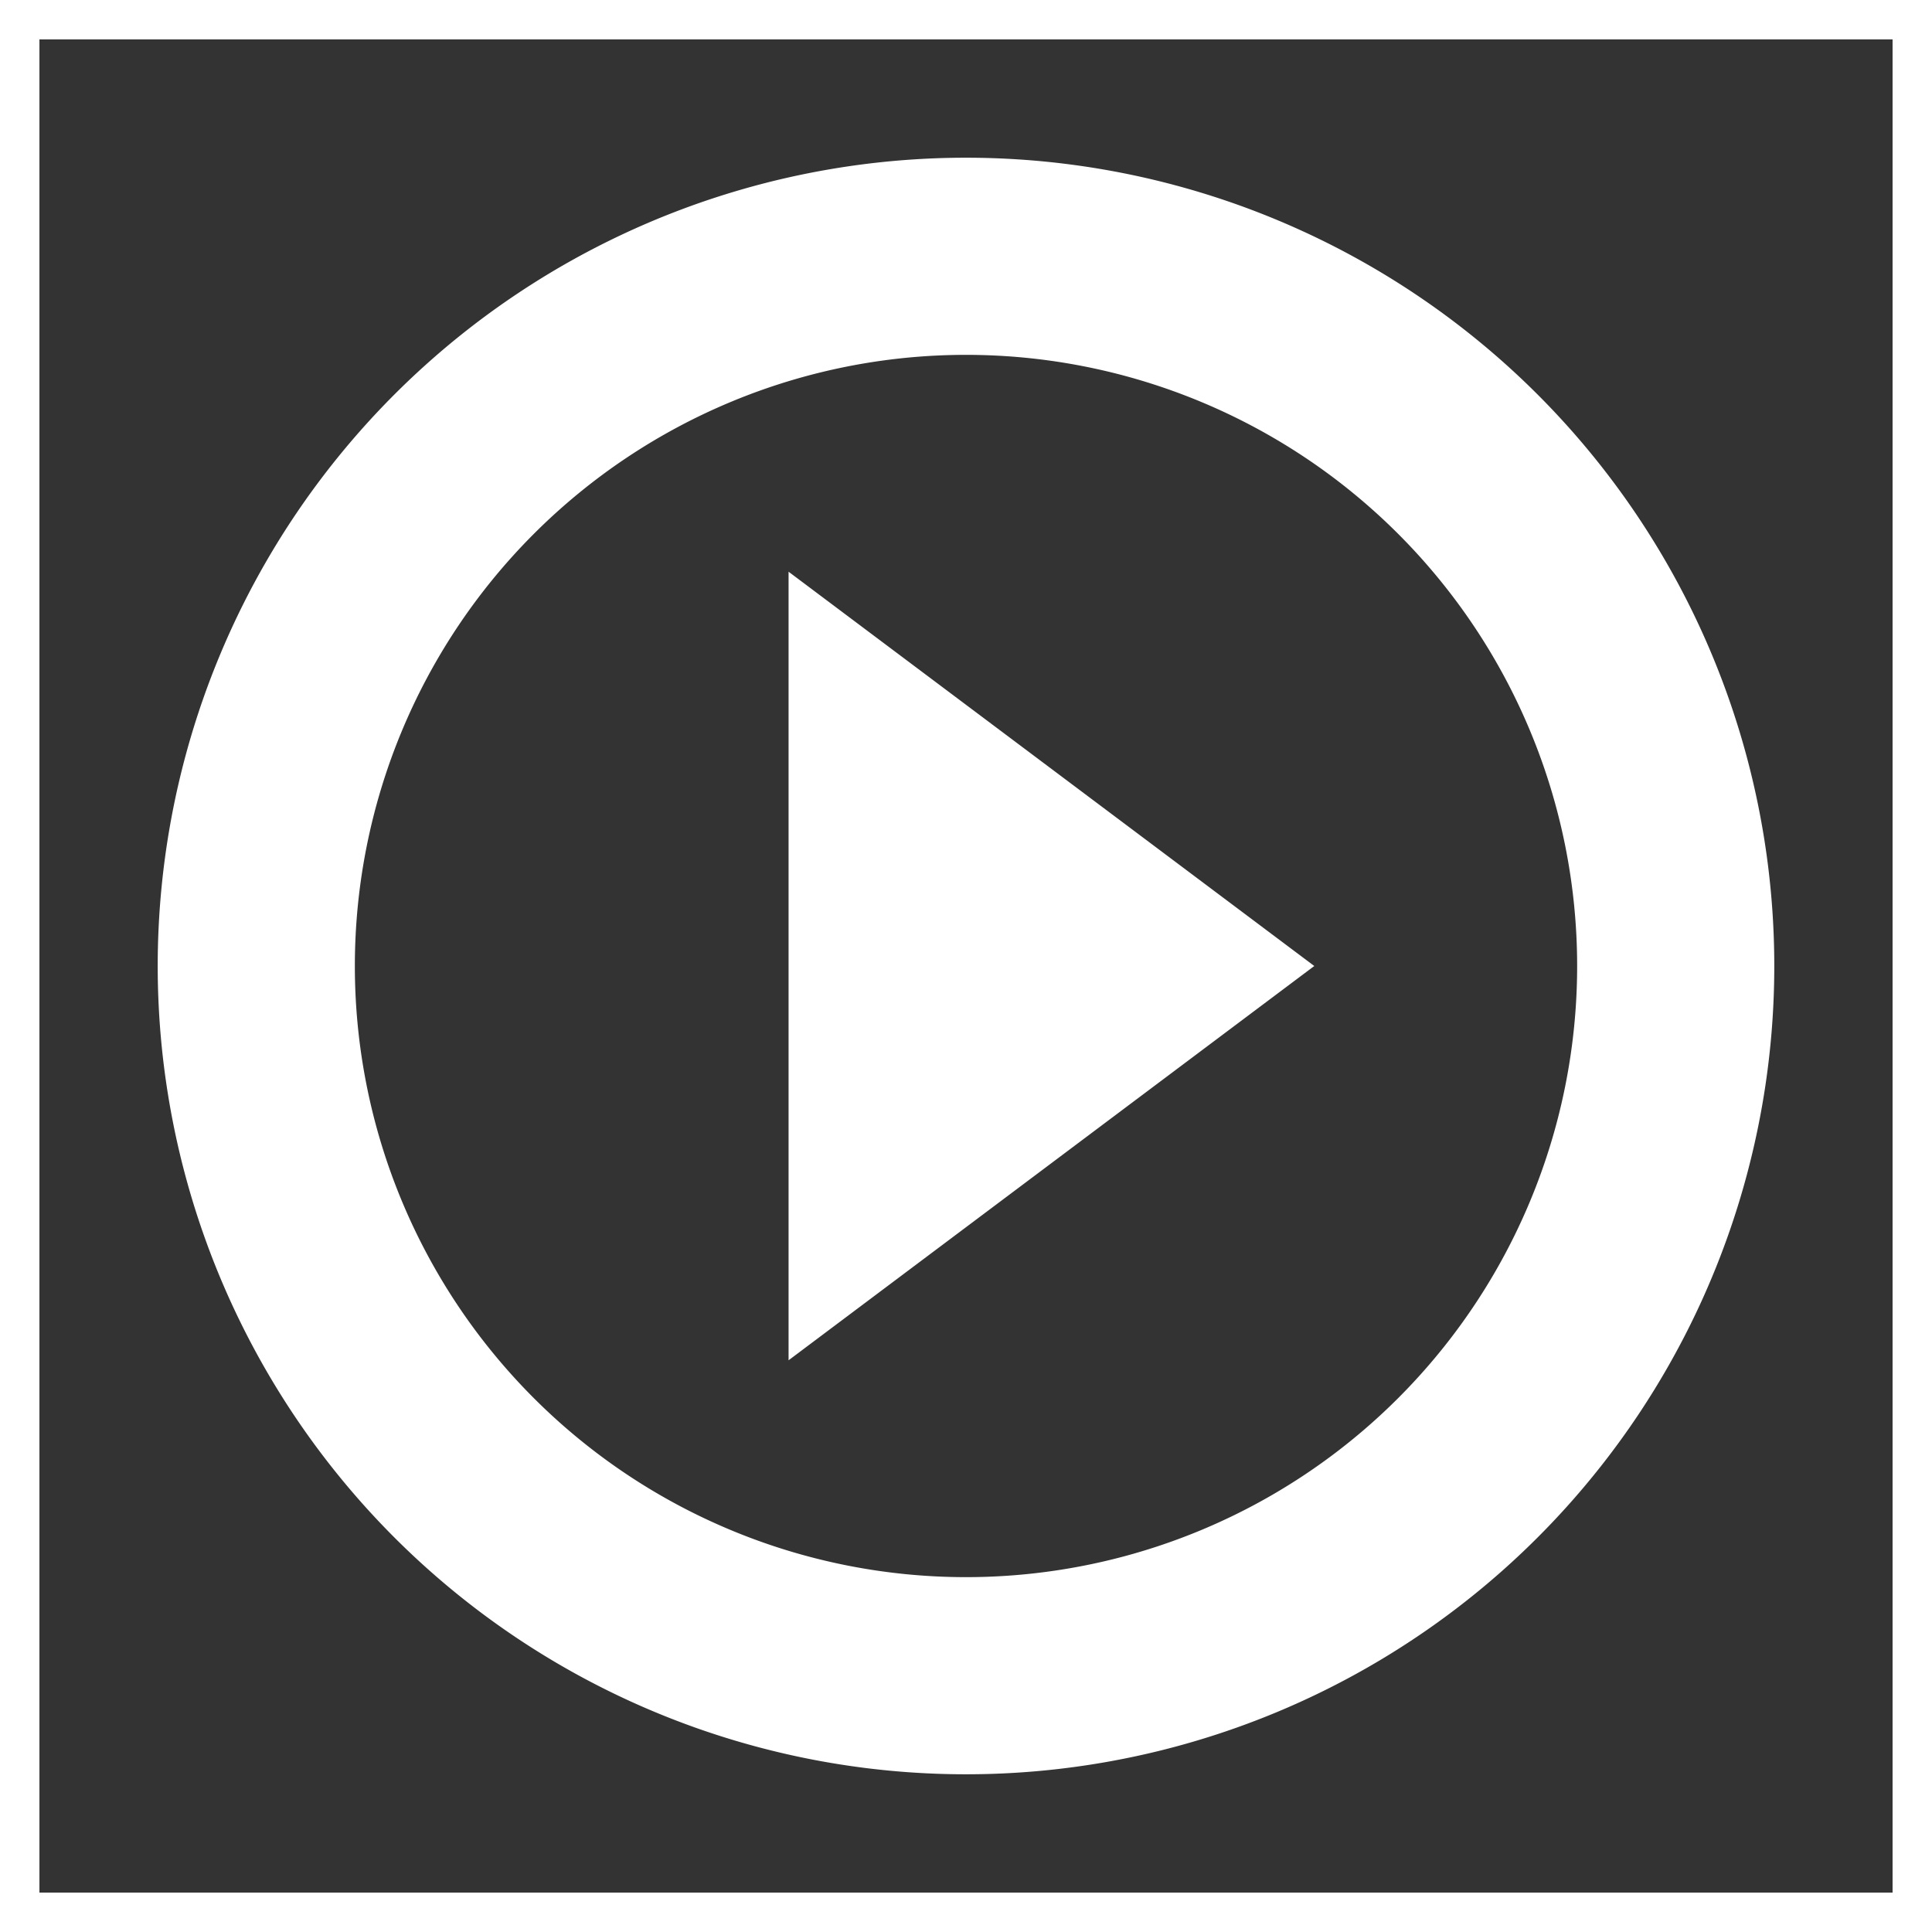 <svg xmlns="http://www.w3.org/2000/svg" id="bd948a6a-a632-47ed-b698-85f472022443" data-name="Layer 1" width="49" height="49" viewBox="0 0 49 49"><rect x="0" y="0" width="49" height="49" fill="#333333" stroke="none"/><path d="M.5.5h48v48H.5Z" style="fill:none;stroke:#fff;stroke-miterlimit:10"></path><path d="M20.5,33.5l12-9-12-9Zm4-29a20,20,0,1,0,20,20A20,20,0,0,0,24.5,4.5Zm0,36a16,16,0,1,1,16-16A16,16,0,0,1,24.5,40.5Z" style="fill:#fff;stroke:#fff;stroke-miterlimit:10"></path></svg>